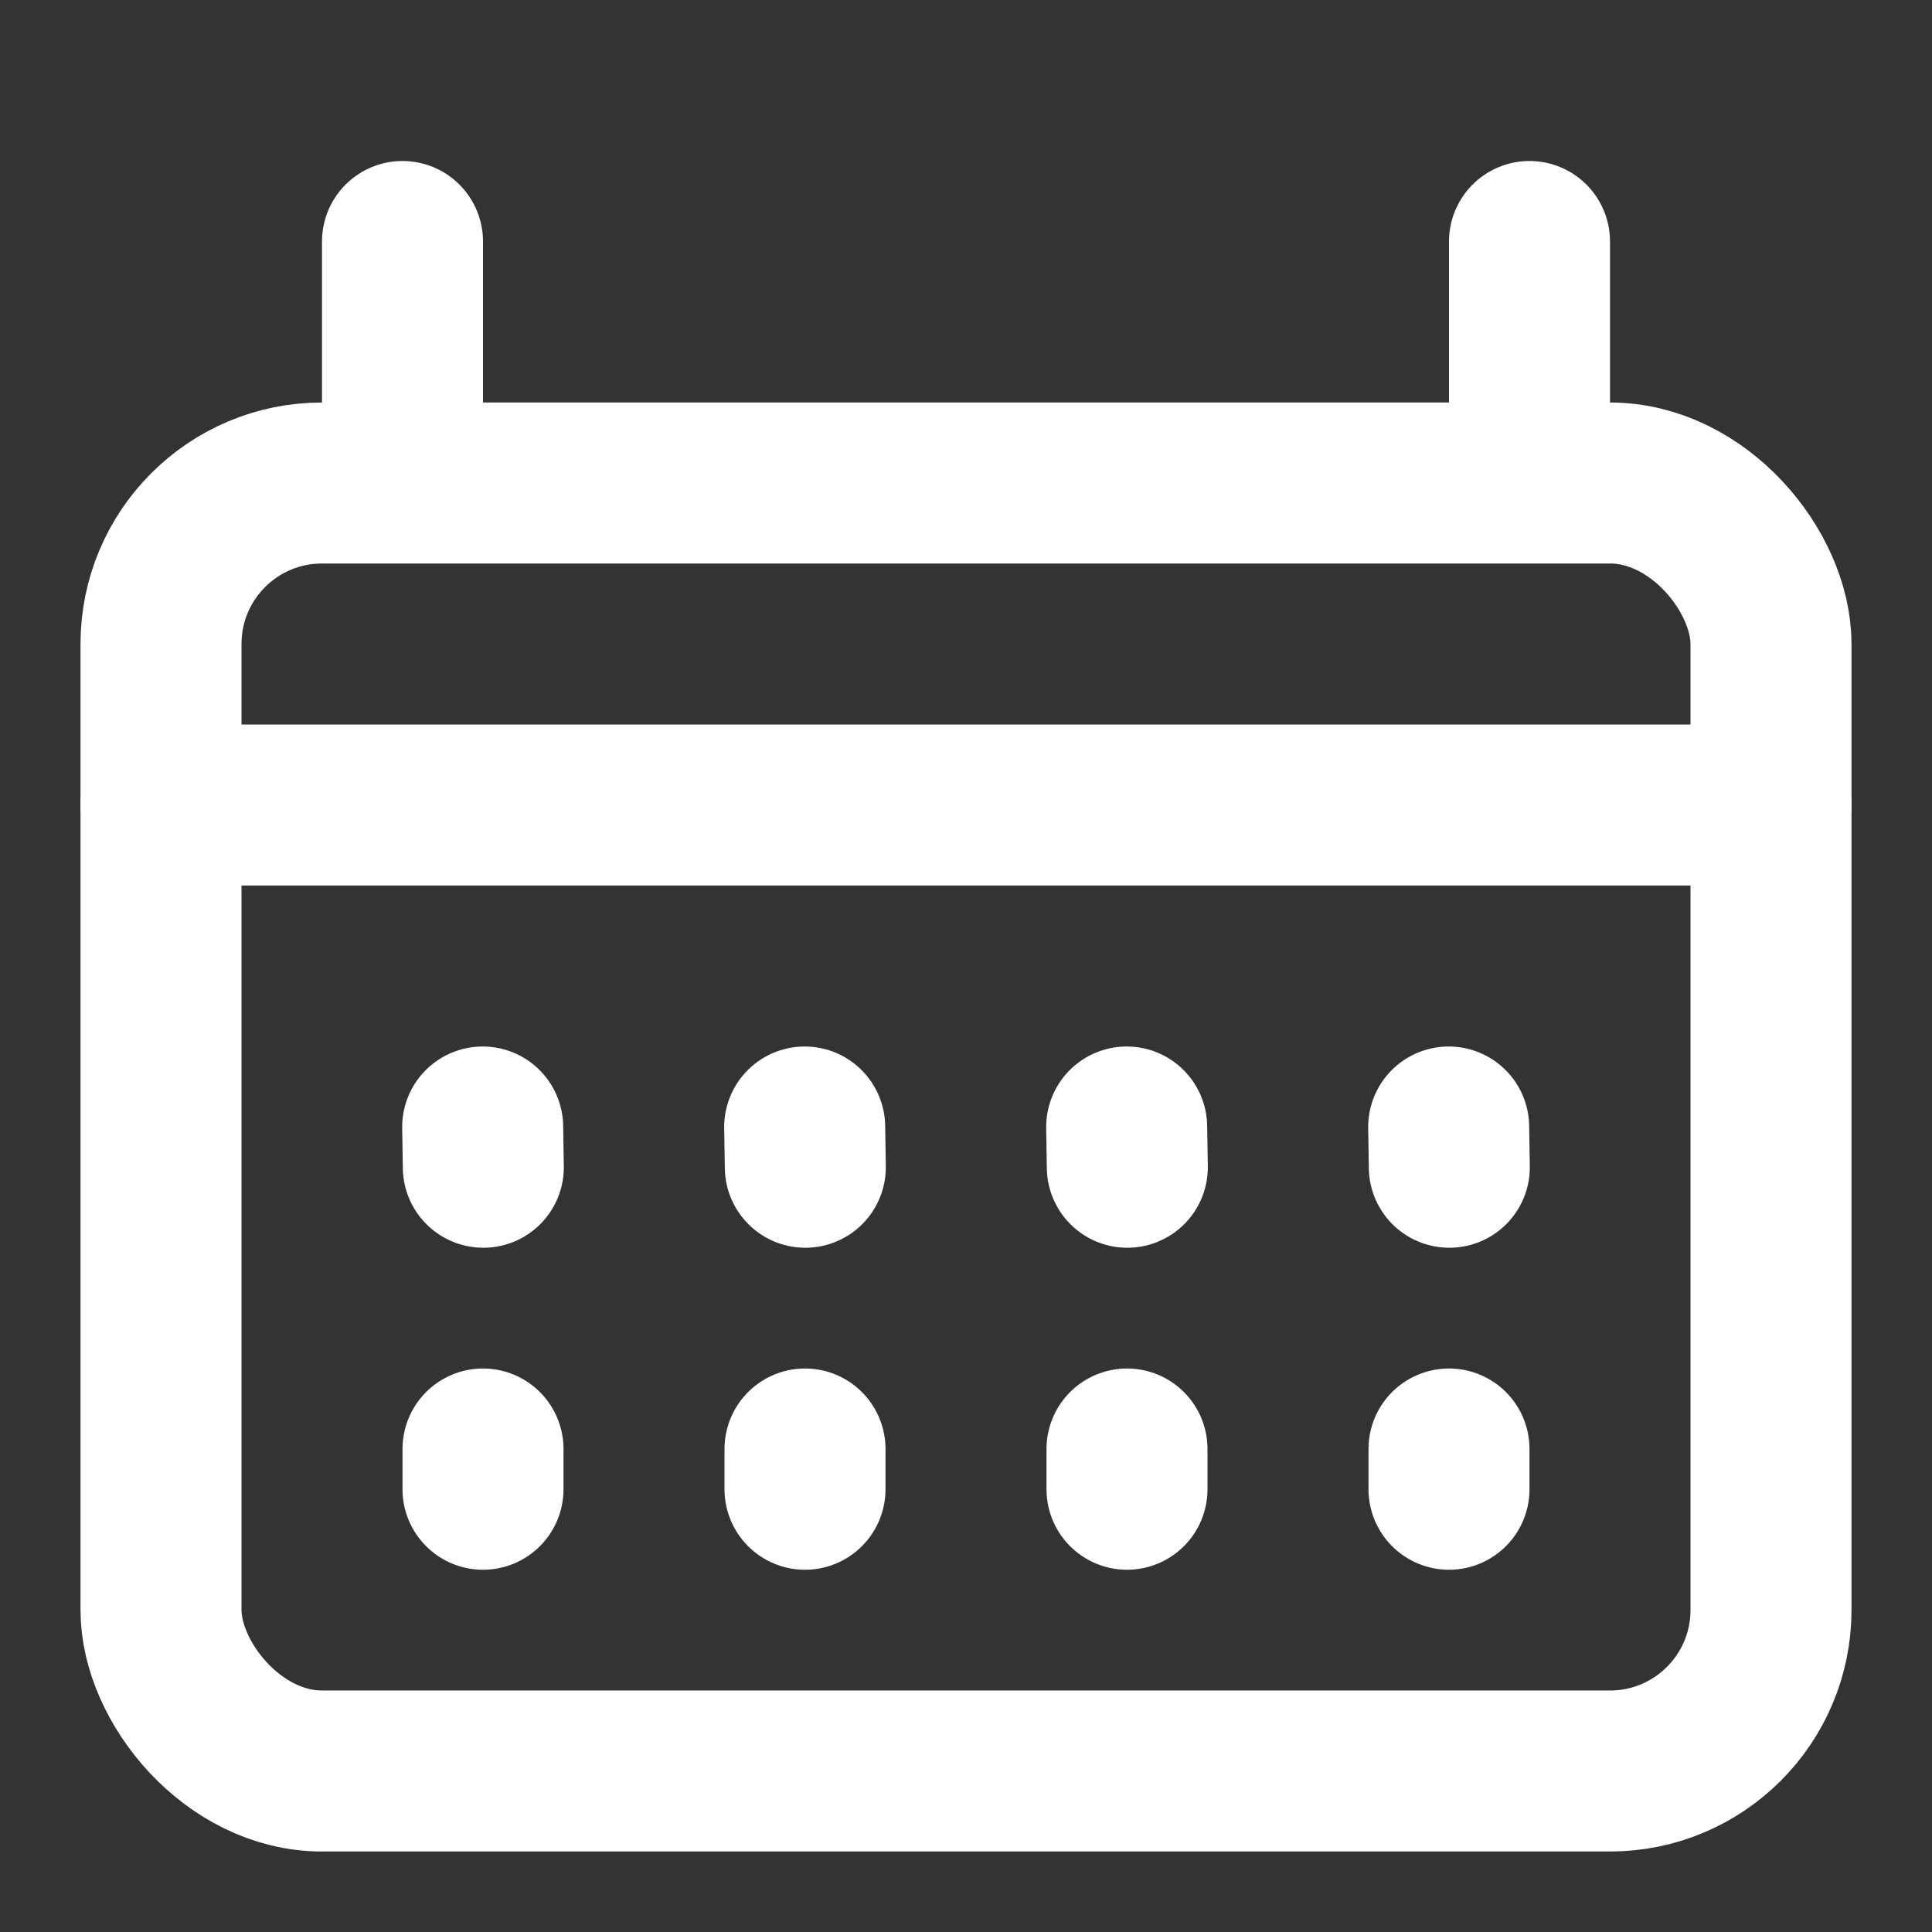 <svg width="24" height="24" xmlns="http://www.w3.org/2000/svg"><rect width="100%" height="100%" fill="#333333" stroke="none"/><g fill="none" fill-rule="evenodd" stroke-linecap="round" stroke-linejoin="round" stroke="#FFF" stroke-width="2"><rect x="2" y="6" width="20" height="16" rx="2"/><path d="M2 10h20M5 3v2m14-2v2M5.996 14l.008.5M6 18v.5M9.996 14l.008.5M10 18v.5m3.996-4.5l.008.5M14 18v.5m3.996-4.5l.008.5M18 18v.5"/></g></svg>
